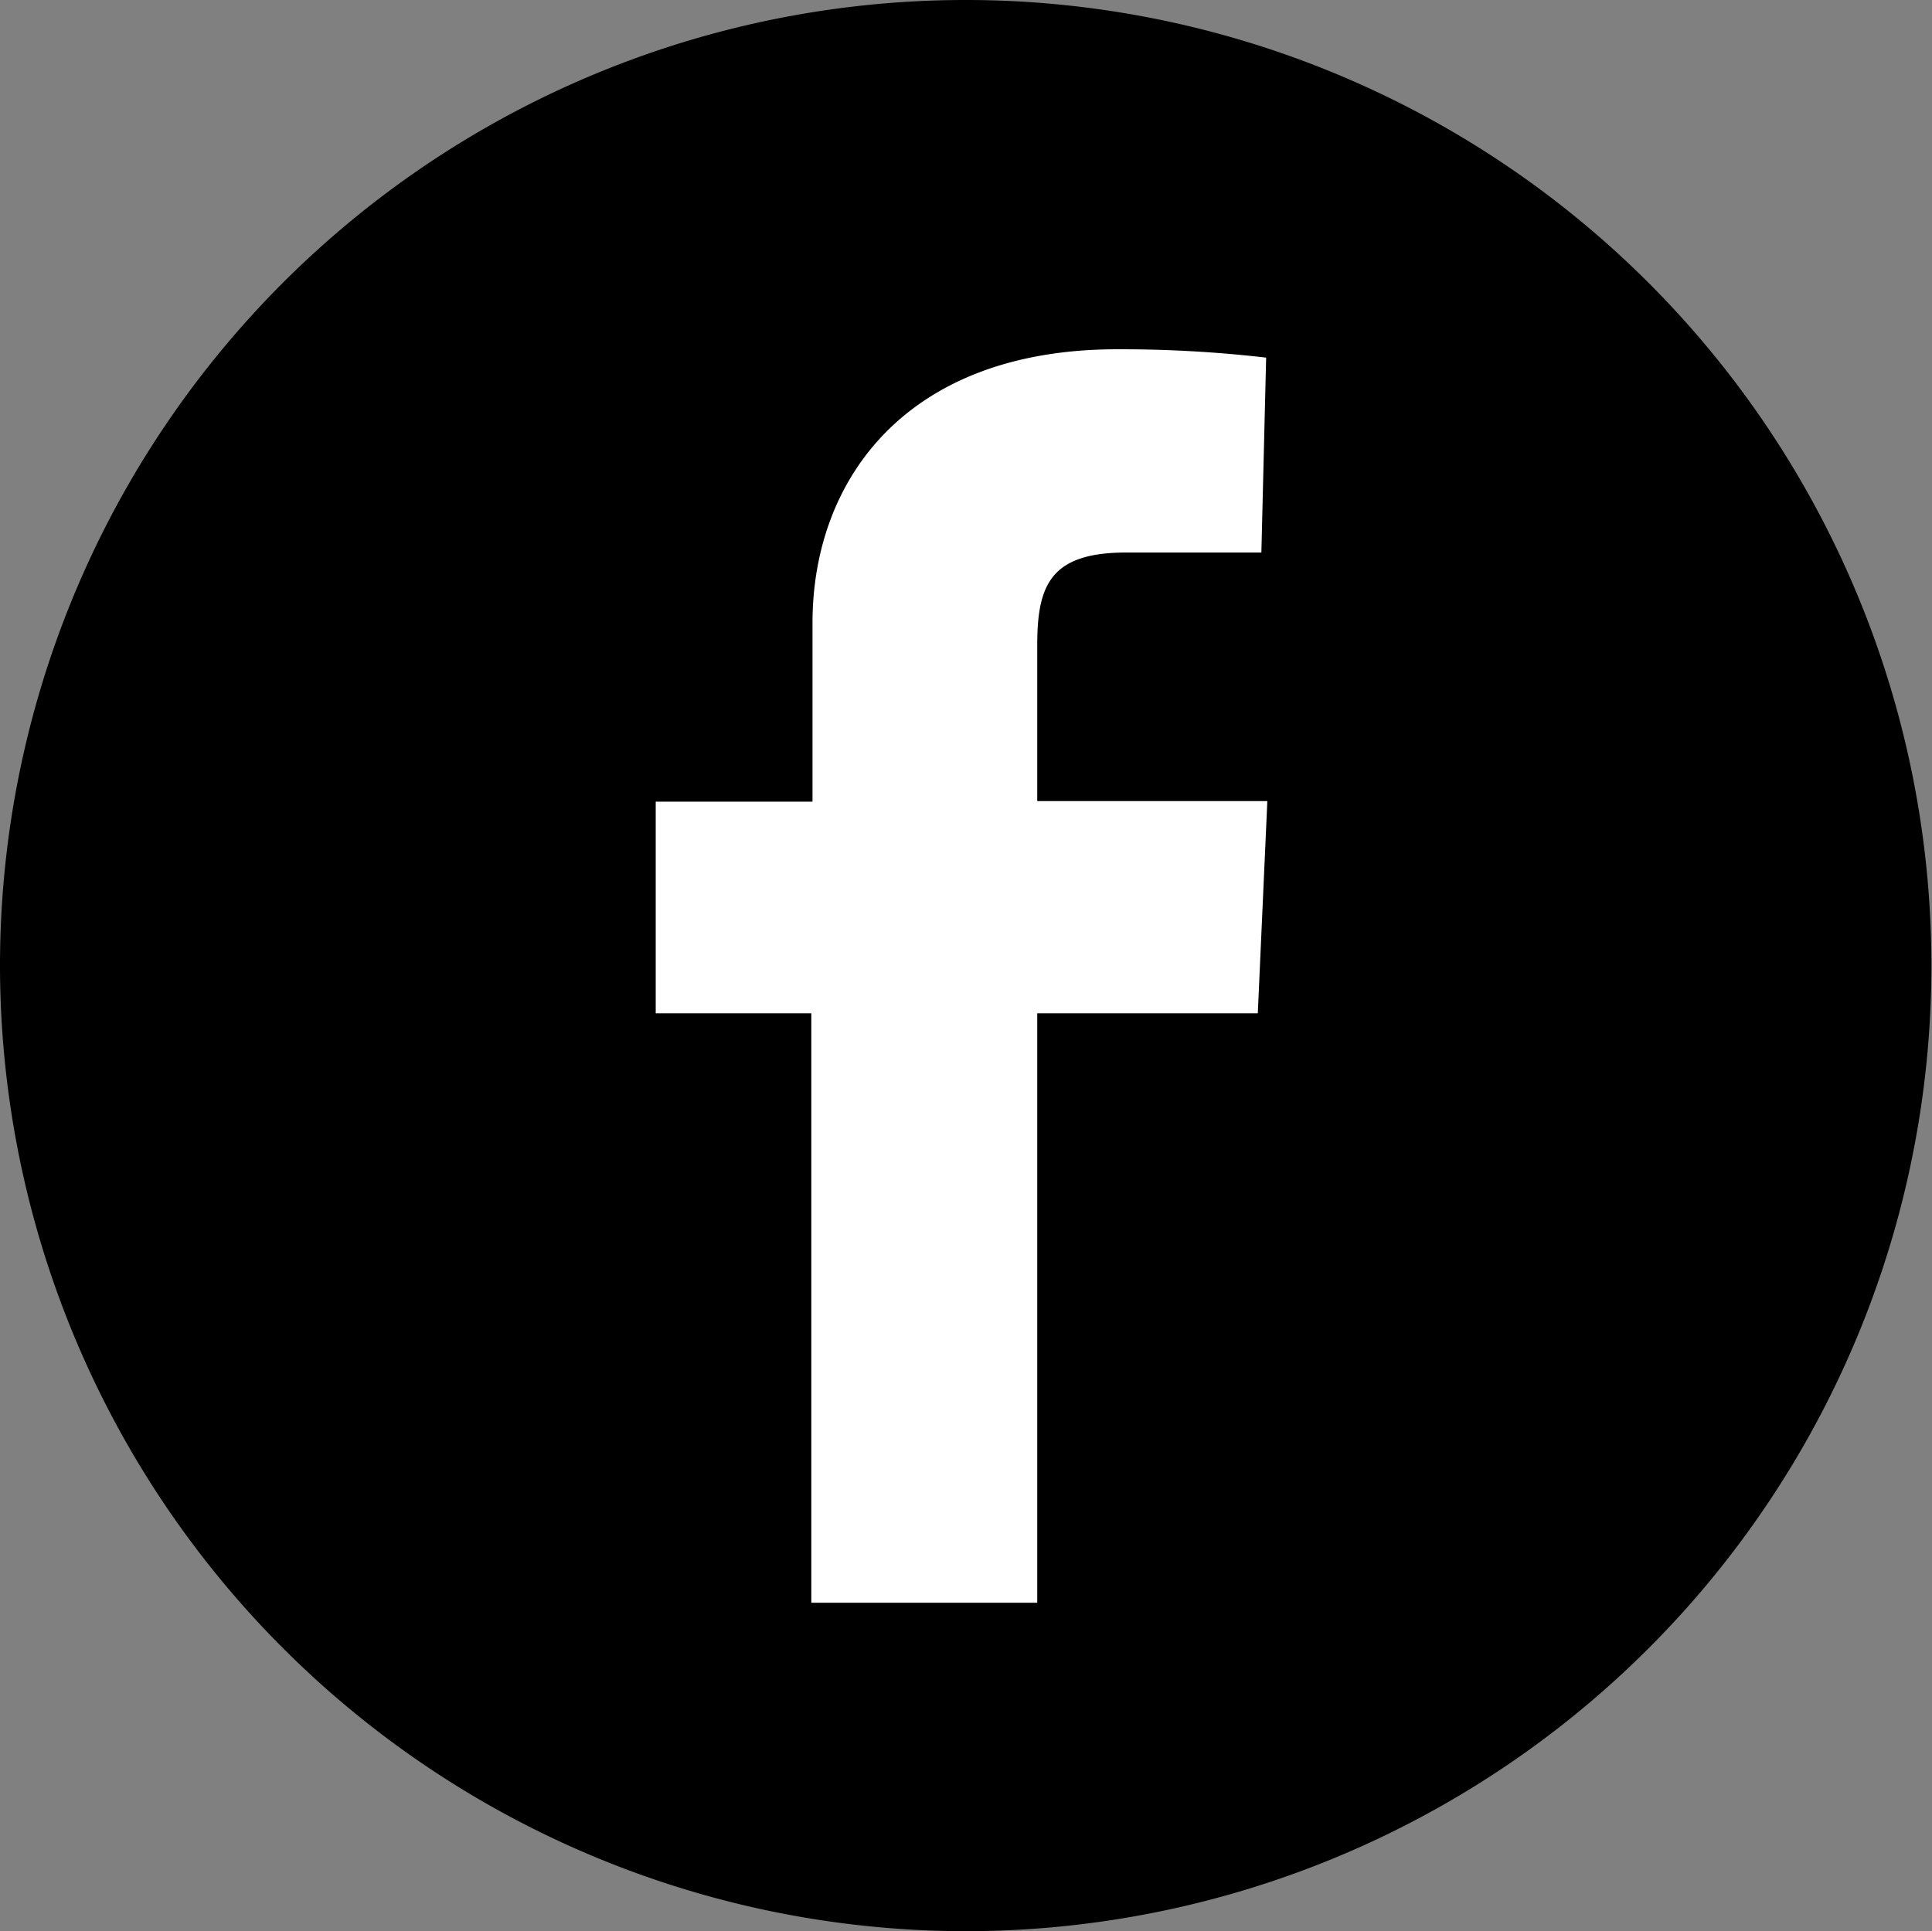 <svg xmlns="http://www.w3.org/2000/svg" xmlns:xlink="http://www.w3.org/1999/xlink" viewBox="0 0 32.41 32.4"><rect x="0" y="0" width="32.41" height="32.4" fill="#808080" stroke="none"/><defs><style>.a{fill:none;}.b{clip-path:url(#a);}.c{fill:#fff;}</style><clipPath id="a" transform="translate(0 0)"><rect class="a" width="32.41" height="32.4"/></clipPath></defs><g class="b"><path d="M16.21,32.4A16.2,16.2,0,1,0,0,16.2,16.21,16.21,0,0,0,16.21,32.4" transform="translate(0 0)"/><path class="c" d="M17.4,11v-.17c0-1,.21-1.56,1.49-1.56h2.27L21.24,6a21.16,21.16,0,0,0-2.5-.14c-3.55,0-5.11,2.2-5.11,4.59v3H11V17h2.61v9.89H17.4V17h3.7l.16-3.56H17.4Z" transform="translate(0 0)"/></g></svg>